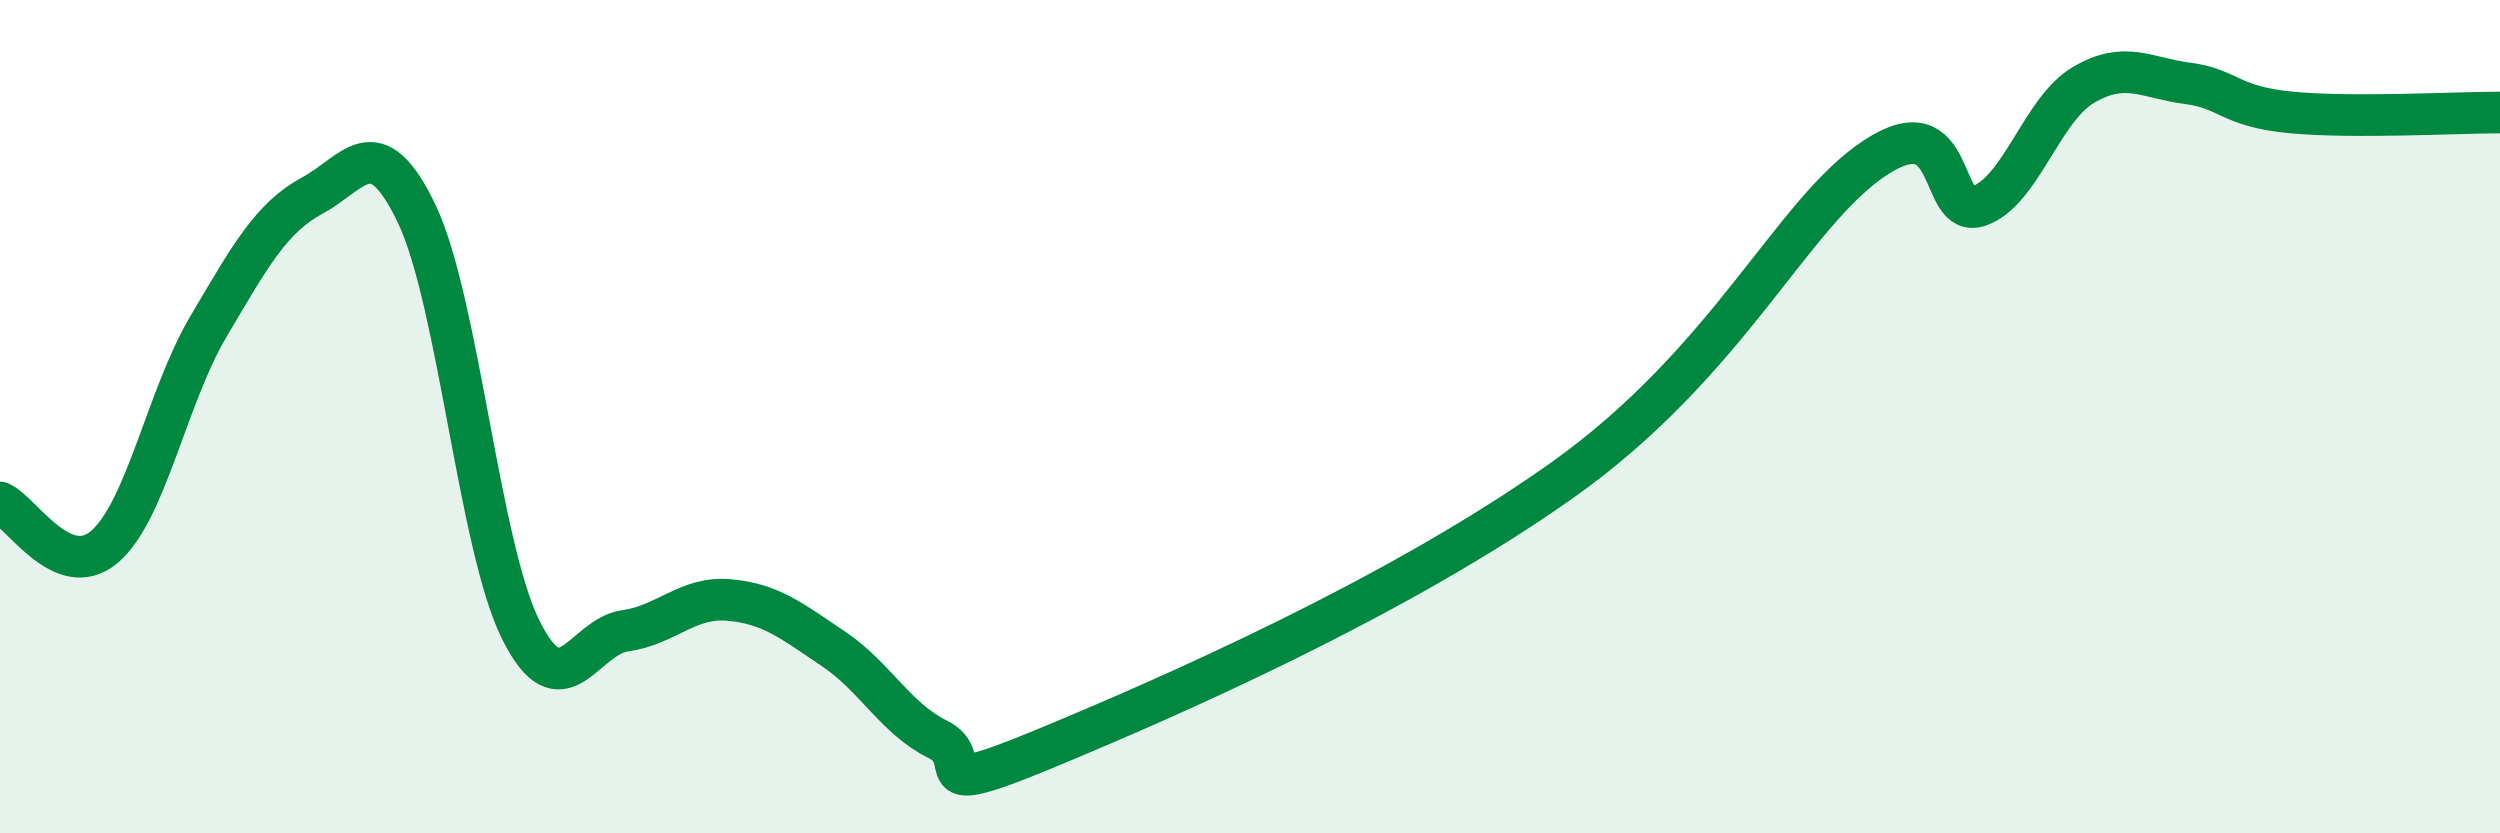 
    <svg width="60" height="20" viewBox="0 0 60 20" xmlns="http://www.w3.org/2000/svg">
      <path
        d="M 0,12.06 C 0.5,12.27 1.5,13.97 2.5,13.13 C 3.5,12.29 4,9.53 5,7.84 C 6,6.15 6.5,5.23 7.5,4.69 C 8.5,4.15 9,3.04 10,5.13 C 11,7.22 11.5,13.12 12.5,15.12 C 13.5,17.12 14,15.28 15,15.14 C 16,15 16.5,14.31 17.5,14.4 C 18.5,14.49 19,14.9 20,15.57 C 21,16.24 21.5,17.25 22.5,17.74 C 23.5,18.23 22,19.24 25,18 C 28,16.76 33.5,14.36 37.5,11.52 C 41.5,8.68 43,5.11 45,3.79 C 47,2.47 46.5,5.29 47.5,4.94 C 48.5,4.59 49,2.63 50,2.04 C 51,1.45 51.5,1.87 52.5,2 C 53.5,2.13 53.5,2.56 55,2.7 C 56.5,2.84 59,2.7 60,2.7L60 20L0 20Z"
        fill="#008740"
        opacity="0.1"
        stroke-linecap="round"
        stroke-linejoin="round"
      />
      <path
        d="M 0,12.06 C 0.5,12.27 1.5,13.97 2.5,13.13 C 3.5,12.29 4,9.53 5,7.84 C 6,6.15 6.5,5.23 7.5,4.69 C 8.5,4.15 9,3.04 10,5.13 C 11,7.22 11.5,13.12 12.5,15.12 C 13.5,17.12 14,15.28 15,15.14 C 16,15 16.5,14.31 17.5,14.4 C 18.5,14.49 19,14.9 20,15.57 C 21,16.24 21.5,17.25 22.5,17.74 C 23.5,18.23 22,19.24 25,18 C 28,16.76 33.5,14.36 37.5,11.52 C 41.5,8.68 43,5.11 45,3.79 C 47,2.47 46.5,5.29 47.5,4.94 C 48.5,4.59 49,2.63 50,2.04 C 51,1.45 51.5,1.87 52.5,2 C 53.5,2.13 53.5,2.56 55,2.7 C 56.5,2.84 59,2.7 60,2.7"
        stroke="#008740"
        stroke-width="1"
        fill="none"
        stroke-linecap="round"
        stroke-linejoin="round"
      />
    </svg>
  